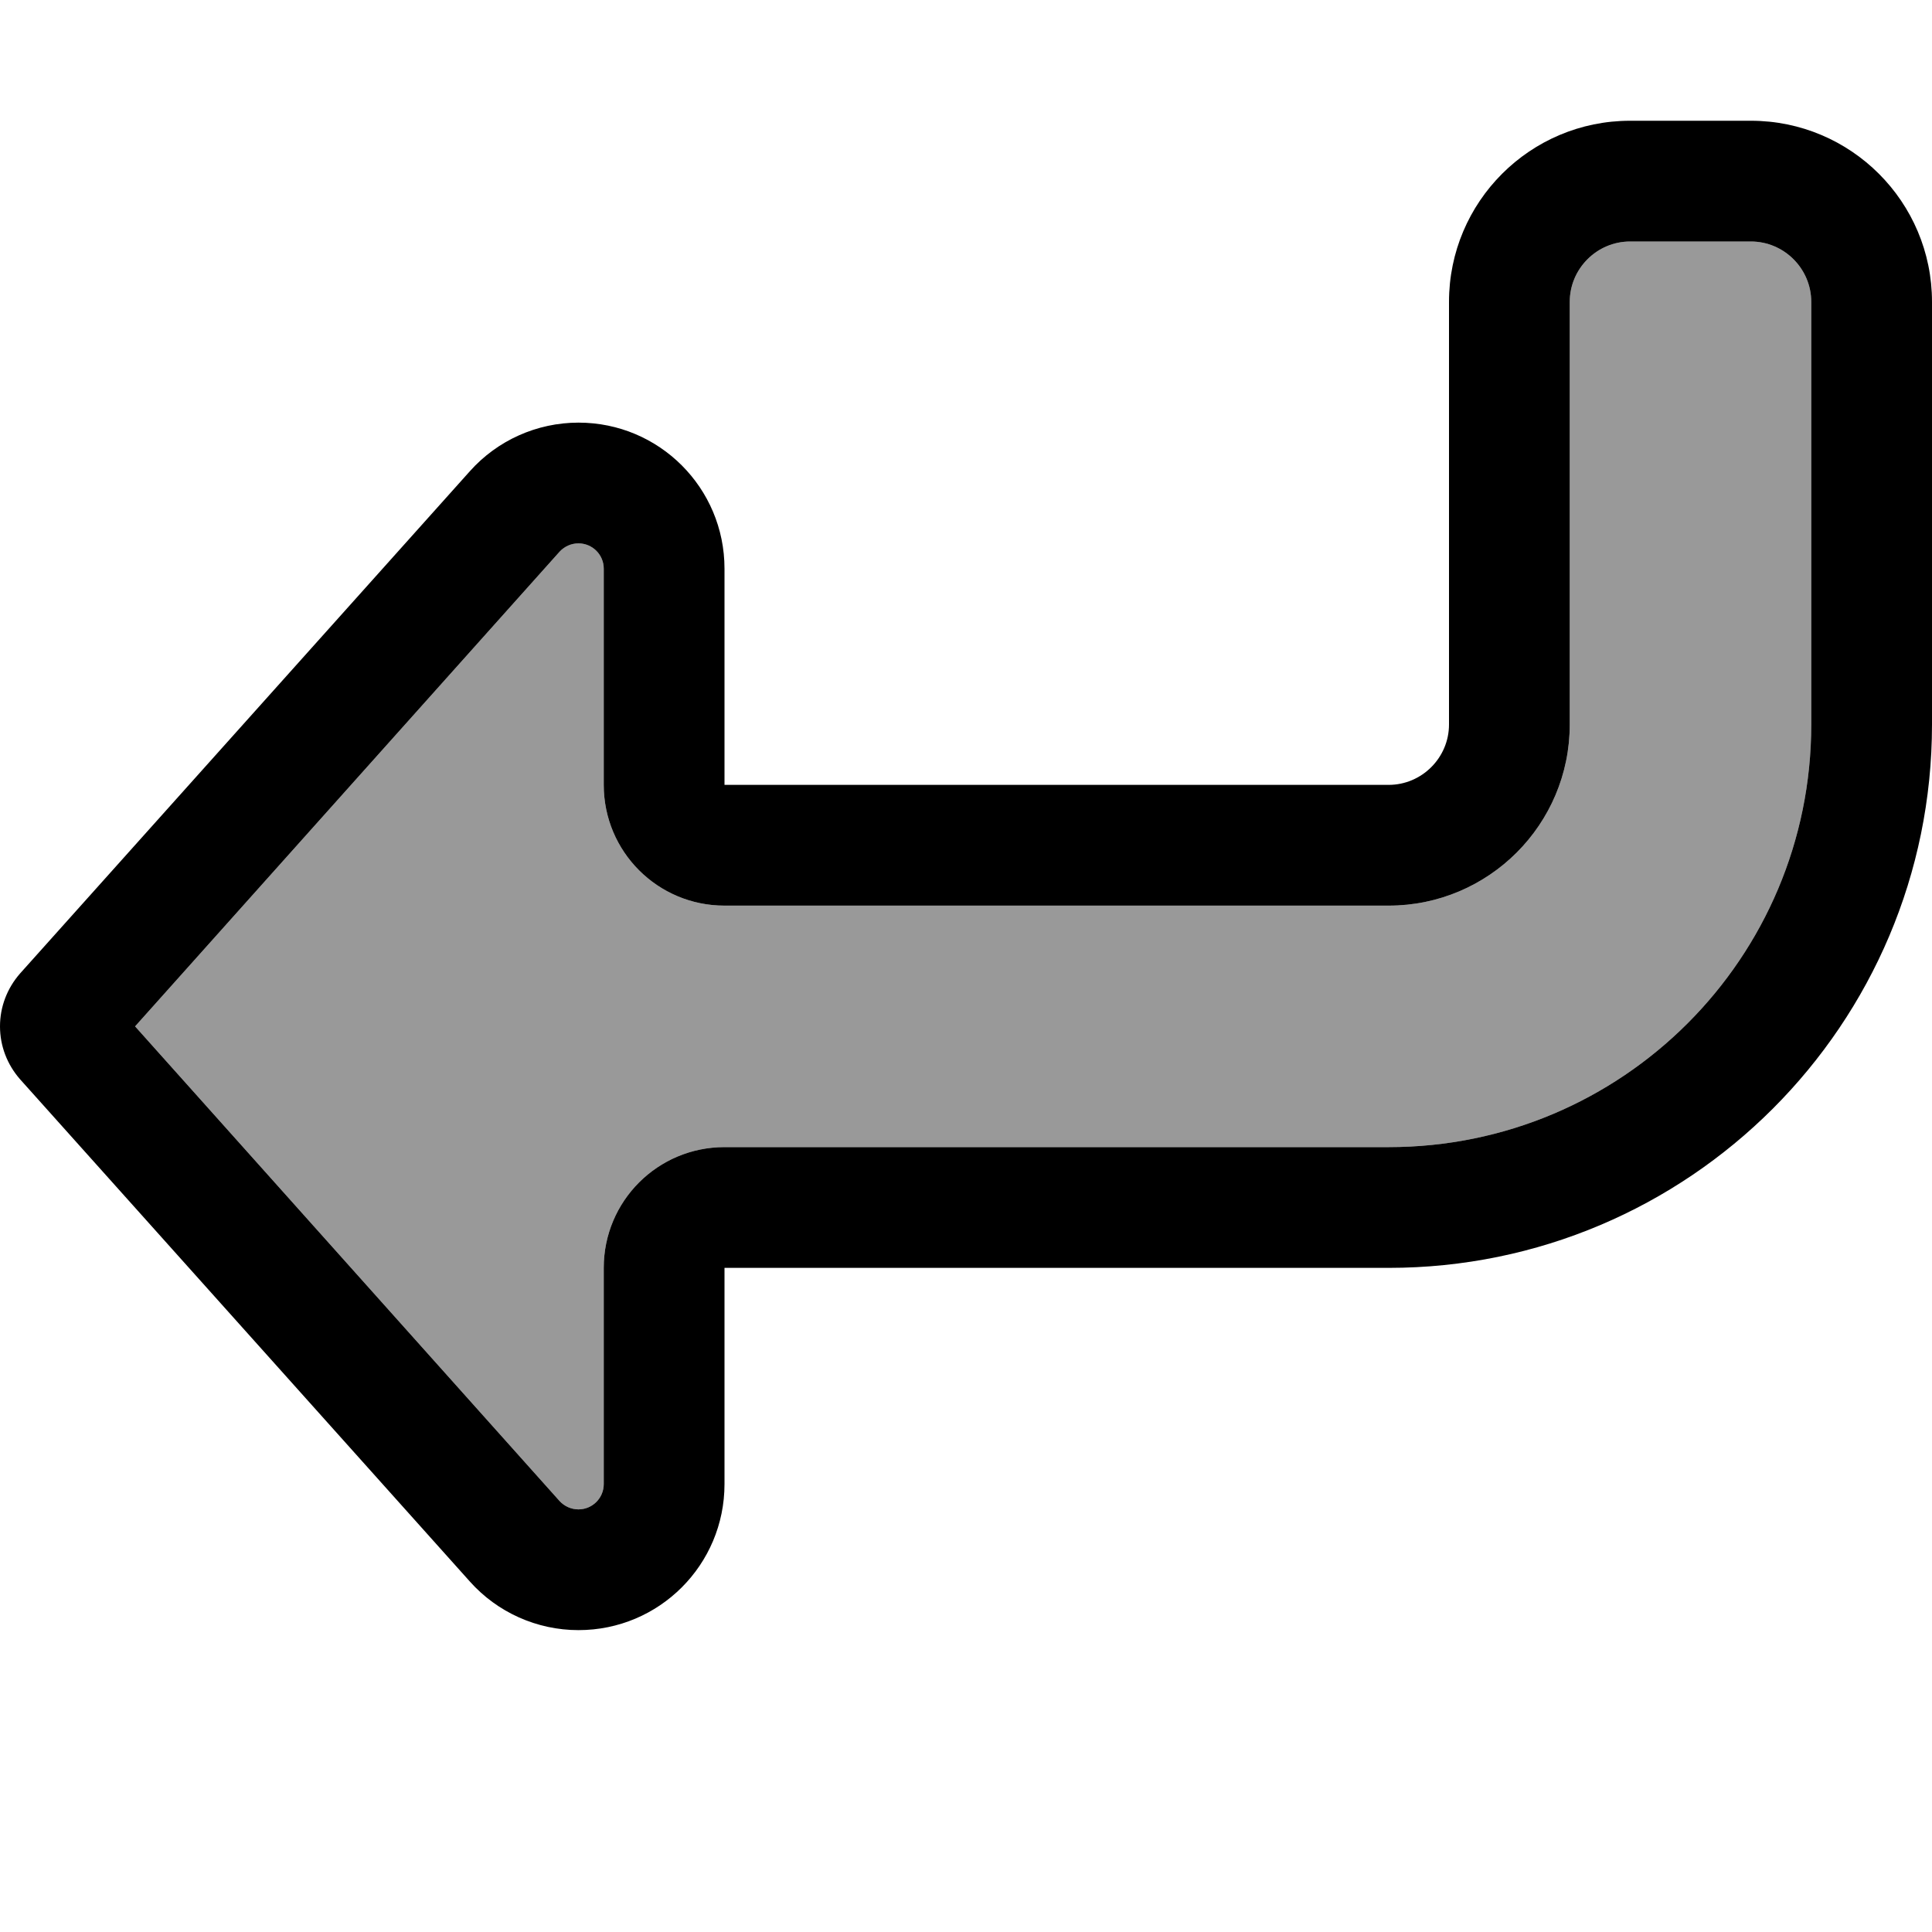 <svg xmlns="http://www.w3.org/2000/svg" viewBox="0 0 512 512"><!--! Font Awesome Pro 6.7.2 by @fontawesome - https://fontawesome.com License - https://fontawesome.com/license (Commercial License) Copyright 2024 Fonticons, Inc. --><defs><style>.fa-secondary{opacity:.4}</style></defs><path class="fa-secondary" d="M35.8 272L148.3 397.8c1.3 1.4 3.1 2.2 5 2.2c3.7 0 6.7-3 6.7-6.7l0-57.3c0-17.7 14.3-32 32-32l176 0c61.9 0 112-50.1 112-112l0-112c0-8.8-7.2-16-16-16l-32 0c-8.8 0-16 7.2-16 16l0 112c0 26.5-21.5 48-48 48l-176 0c-17.7 0-32-14.3-32-32l0-57.3c0-3.7-3-6.7-6.7-6.7c-1.9 0-3.7 .8-5 2.2L35.8 272z"/><path class="fa-primary" d="M160 208l0-57.3c0-3.7-3-6.7-6.7-6.7c-1.9 0-3.7 .8-5 2.2L35.8 272 148.3 397.8c1.3 1.4 3.1 2.2 5 2.2c3.7 0 6.7-3 6.7-6.7l0-57.3c0-17.7 14.3-32 32-32l176 0c61.9 0 112-50.1 112-112l0-112c0-8.8-7.2-16-16-16l-32 0c-8.8 0-16 7.2-16 16l0 112c0 26.5-21.5 48-48 48l-176 0c-17.7 0-32-14.3-32-32zM5.3 286C1.9 282.1 0 277.2 0 272s1.9-10.1 5.3-14L124.5 124.9c7.3-8.2 17.8-12.9 28.8-12.9c21.4 0 38.7 17.3 38.7 38.7l0 25.3 0 32 32 0 144 0c8.8 0 16-7.2 16-16l0-112c0-26.5 21.5-48 48-48l32 0c26.5 0 48 21.5 48 48l0 112c0 79.5-64.5 144-144 144l-144 0-32 0 0 32 0 25.3c0 21.4-17.3 38.7-38.7 38.7c-11 0-21.5-4.7-28.8-12.9L5.3 286z"/></svg>